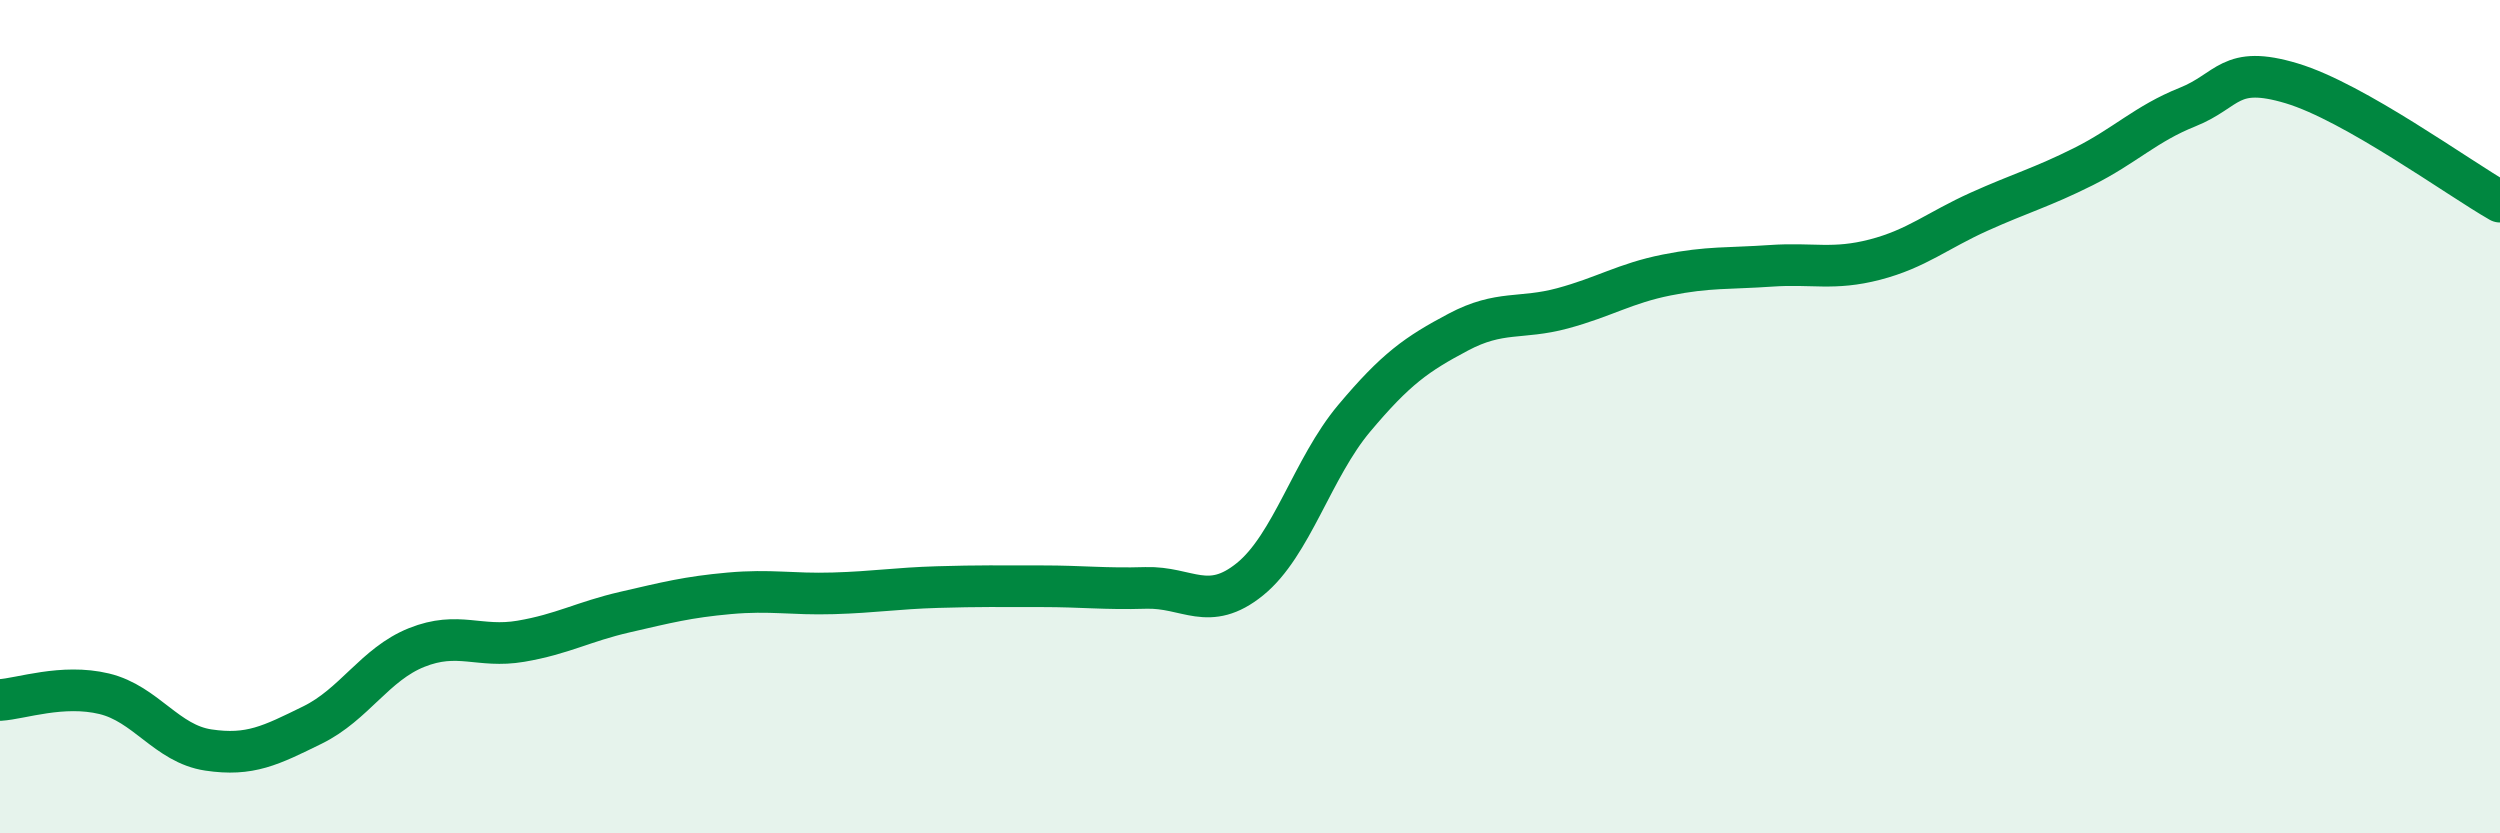 
    <svg width="60" height="20" viewBox="0 0 60 20" xmlns="http://www.w3.org/2000/svg">
      <path
        d="M 0,16.8 C 0.5,16.77 1.5,16.41 2.5,16.65 C 3.5,16.89 4,17.85 5,18 C 6,18.15 6.5,17.89 7.5,17.4 C 8.5,16.91 9,15.94 10,15.54 C 11,15.14 11.5,15.56 12.5,15.39 C 13.5,15.22 14,14.92 15,14.69 C 16,14.46 16.5,14.33 17.5,14.24 C 18.5,14.15 19,14.27 20,14.24 C 21,14.21 21.5,14.12 22.5,14.09 C 23.5,14.06 24,14.07 25,14.07 C 26,14.07 26.5,14.14 27.5,14.11 C 28.5,14.08 29,14.71 30,13.9 C 31,13.09 31.5,11.23 32.5,10.04 C 33.5,8.85 34,8.5 35,7.97 C 36,7.44 36.5,7.67 37.5,7.4 C 38.5,7.13 39,6.8 40,6.6 C 41,6.4 41.5,6.45 42.5,6.38 C 43.5,6.31 44,6.49 45,6.23 C 46,5.97 46.5,5.53 47.5,5.08 C 48.5,4.63 49,4.5 50,4 C 51,3.5 51.5,2.97 52.5,2.57 C 53.5,2.17 53.5,1.55 55,2 C 56.5,2.45 59,4.27 60,4.84L60 20L0 20Z"
        fill="#008740"
        opacity="0.1"
        stroke-linecap="round"
        stroke-linejoin="round"
      />
      <path
        d="M 0,16.8 C 0.5,16.77 1.5,16.41 2.5,16.65 C 3.5,16.89 4,17.85 5,18 C 6,18.15 6.5,17.89 7.5,17.4 C 8.5,16.91 9,15.94 10,15.54 C 11,15.14 11.5,15.56 12.5,15.39 C 13.5,15.22 14,14.92 15,14.69 C 16,14.46 16.5,14.33 17.5,14.24 C 18.5,14.15 19,14.27 20,14.24 C 21,14.21 21.5,14.12 22.5,14.09 C 23.5,14.06 24,14.07 25,14.07 C 26,14.07 26.5,14.14 27.5,14.11 C 28.5,14.08 29,14.71 30,13.9 C 31,13.09 31.5,11.23 32.5,10.04 C 33.5,8.85 34,8.5 35,7.97 C 36,7.44 36.5,7.67 37.5,7.4 C 38.5,7.13 39,6.8 40,6.6 C 41,6.4 41.5,6.45 42.5,6.38 C 43.5,6.31 44,6.49 45,6.23 C 46,5.97 46.5,5.53 47.5,5.08 C 48.5,4.63 49,4.5 50,4 C 51,3.5 51.5,2.97 52.5,2.57 C 53.5,2.17 53.5,1.55 55,2 C 56.5,2.45 59,4.27 60,4.84"
        stroke="#008740"
        stroke-width="1"
        fill="none"
        stroke-linecap="round"
        stroke-linejoin="round"
      />
    </svg>
  